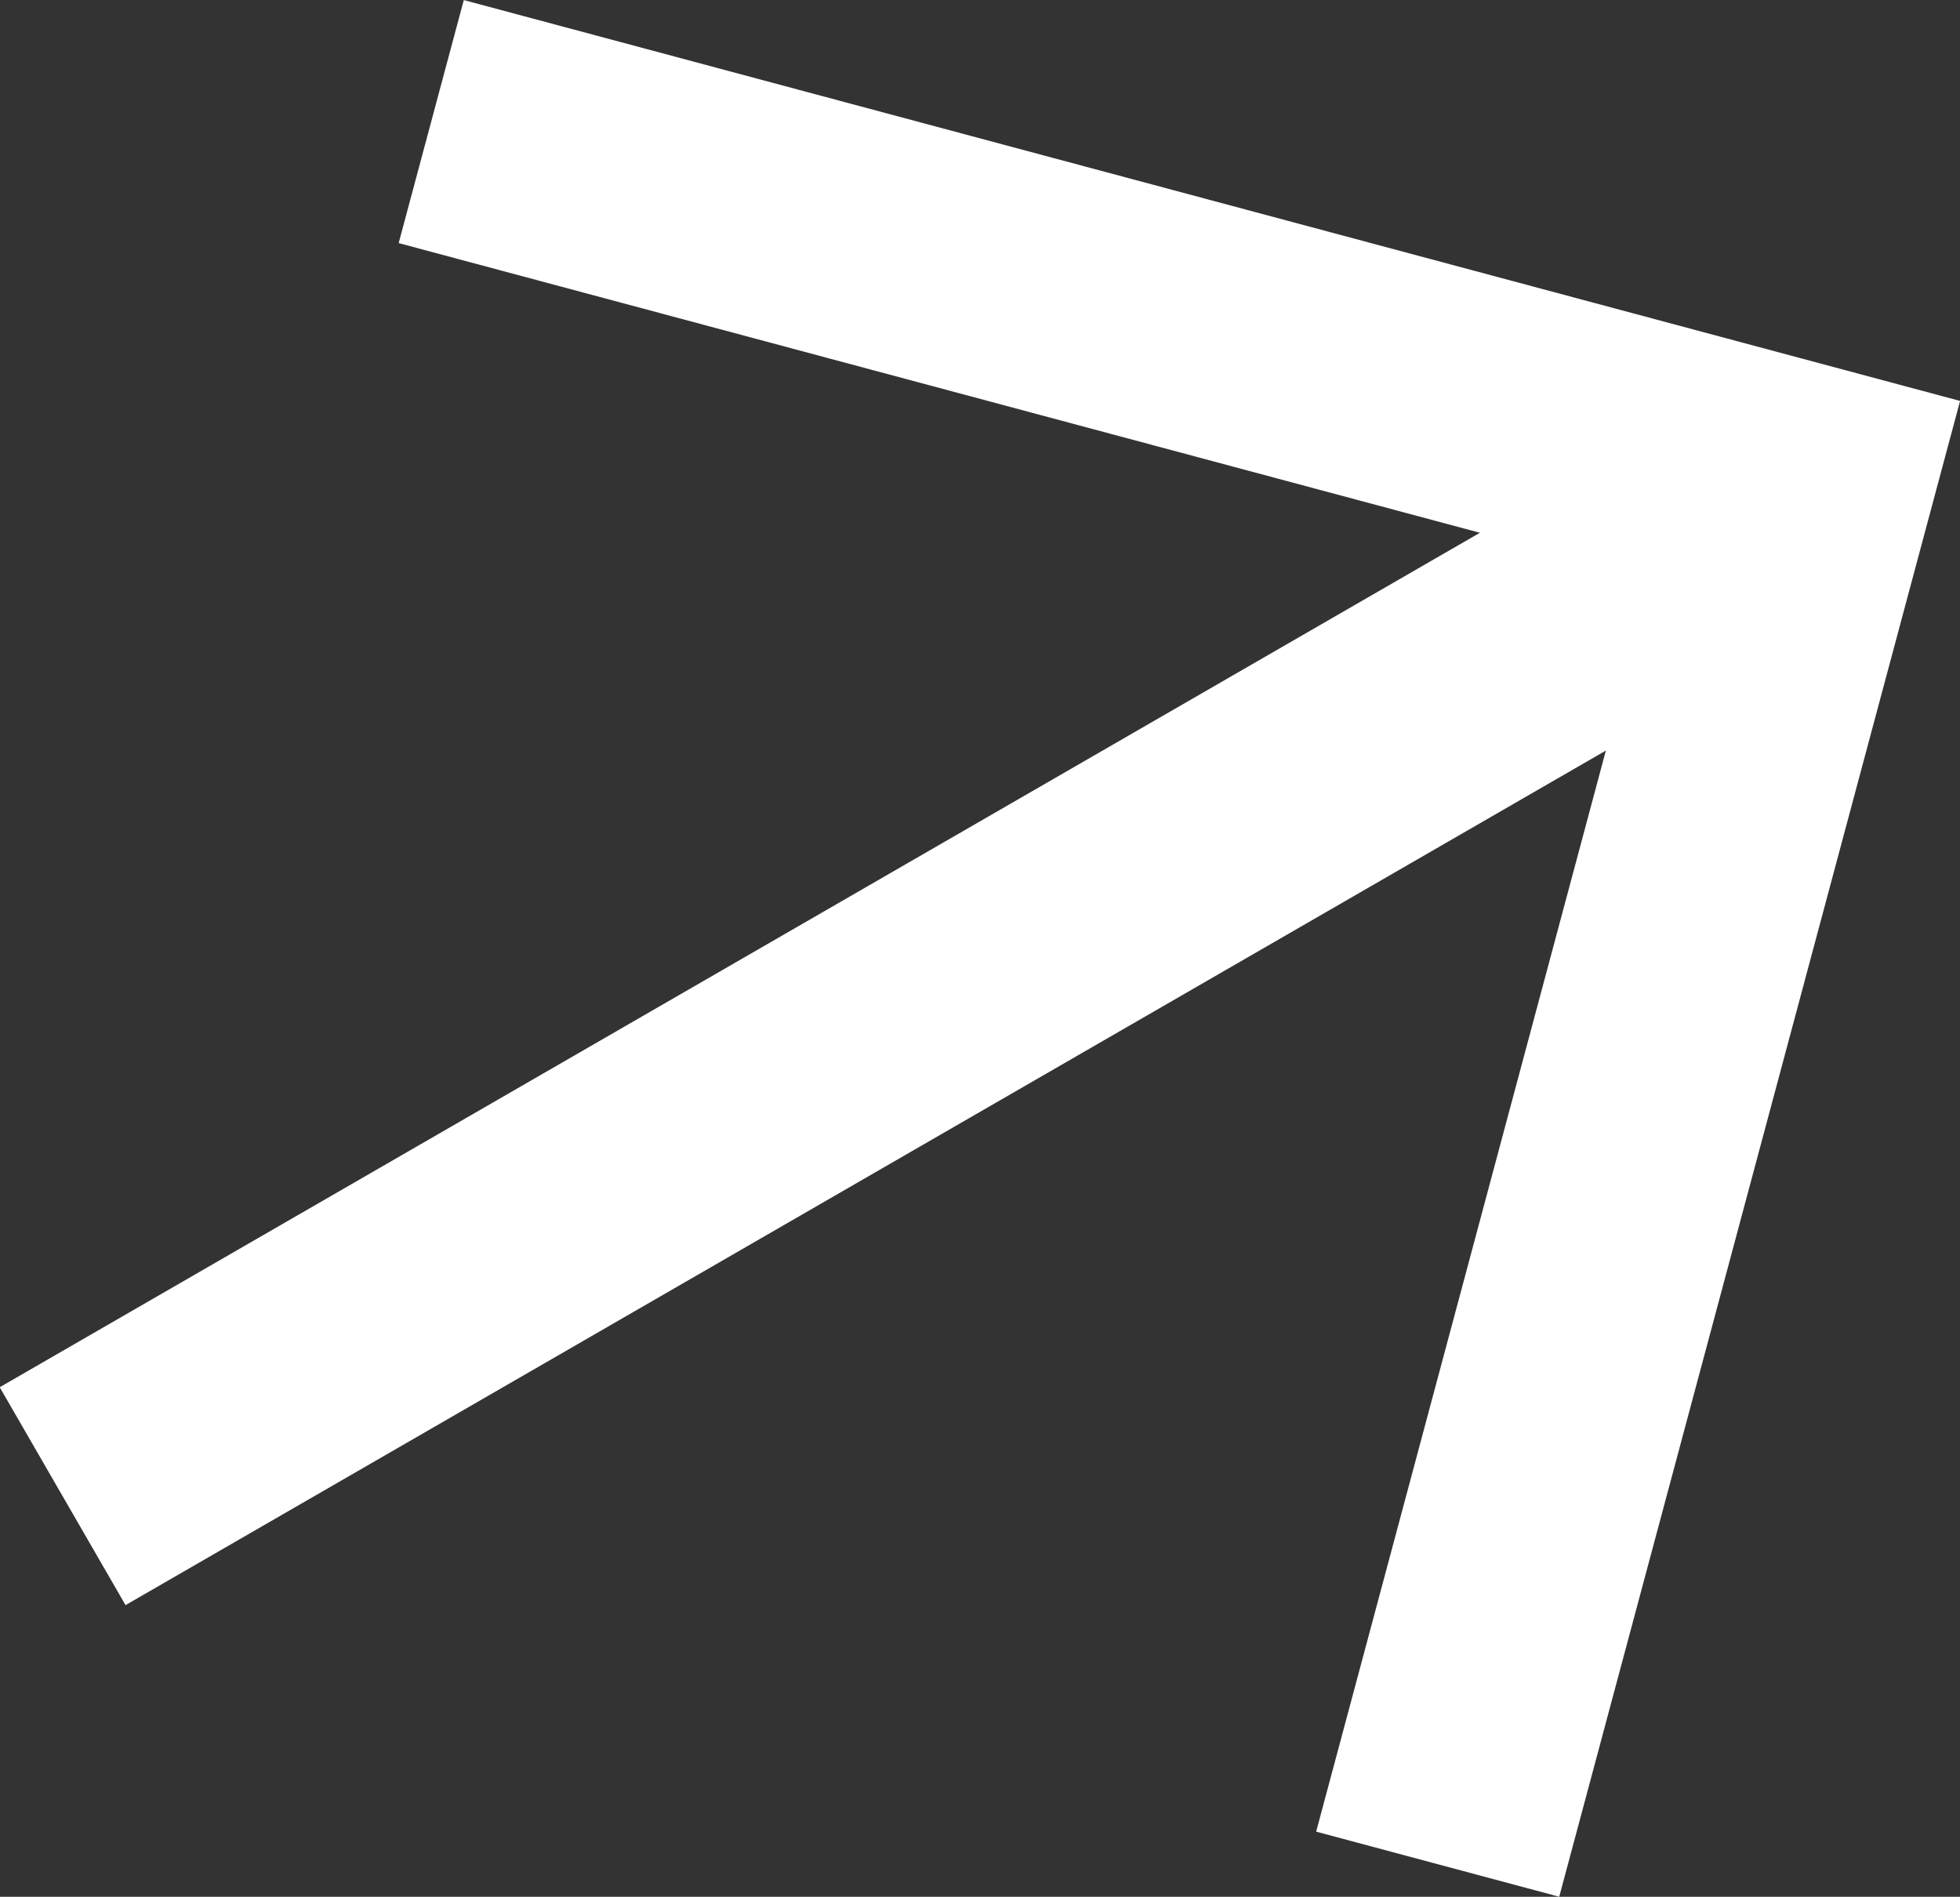 <svg xmlns="http://www.w3.org/2000/svg" width="7.789" height="7.539" viewBox="0 0 7.789 7.539">
  <rect x="0" y="0" width="7.789" height="7.539" fill="#333333" stroke="none"/>
  <g id="グループ_34" data-name="グループ 34" transform="translate(8396.747 693.386) rotate(-30)">
    <path id="パス_109" data-name="パス 109" d="M-6927.861-4793.347h7.543" transform="translate(0 -0.242)" fill="none" stroke="#fff" stroke-width="1"/>
    <path id="パス_110" data-name="パス 110" d="M0,0V5.655H5.656" transform="translate(-6923.86 -4789.59) rotate(-135)" fill="none" stroke="#fff" stroke-width="1"/>
  </g>
</svg>
